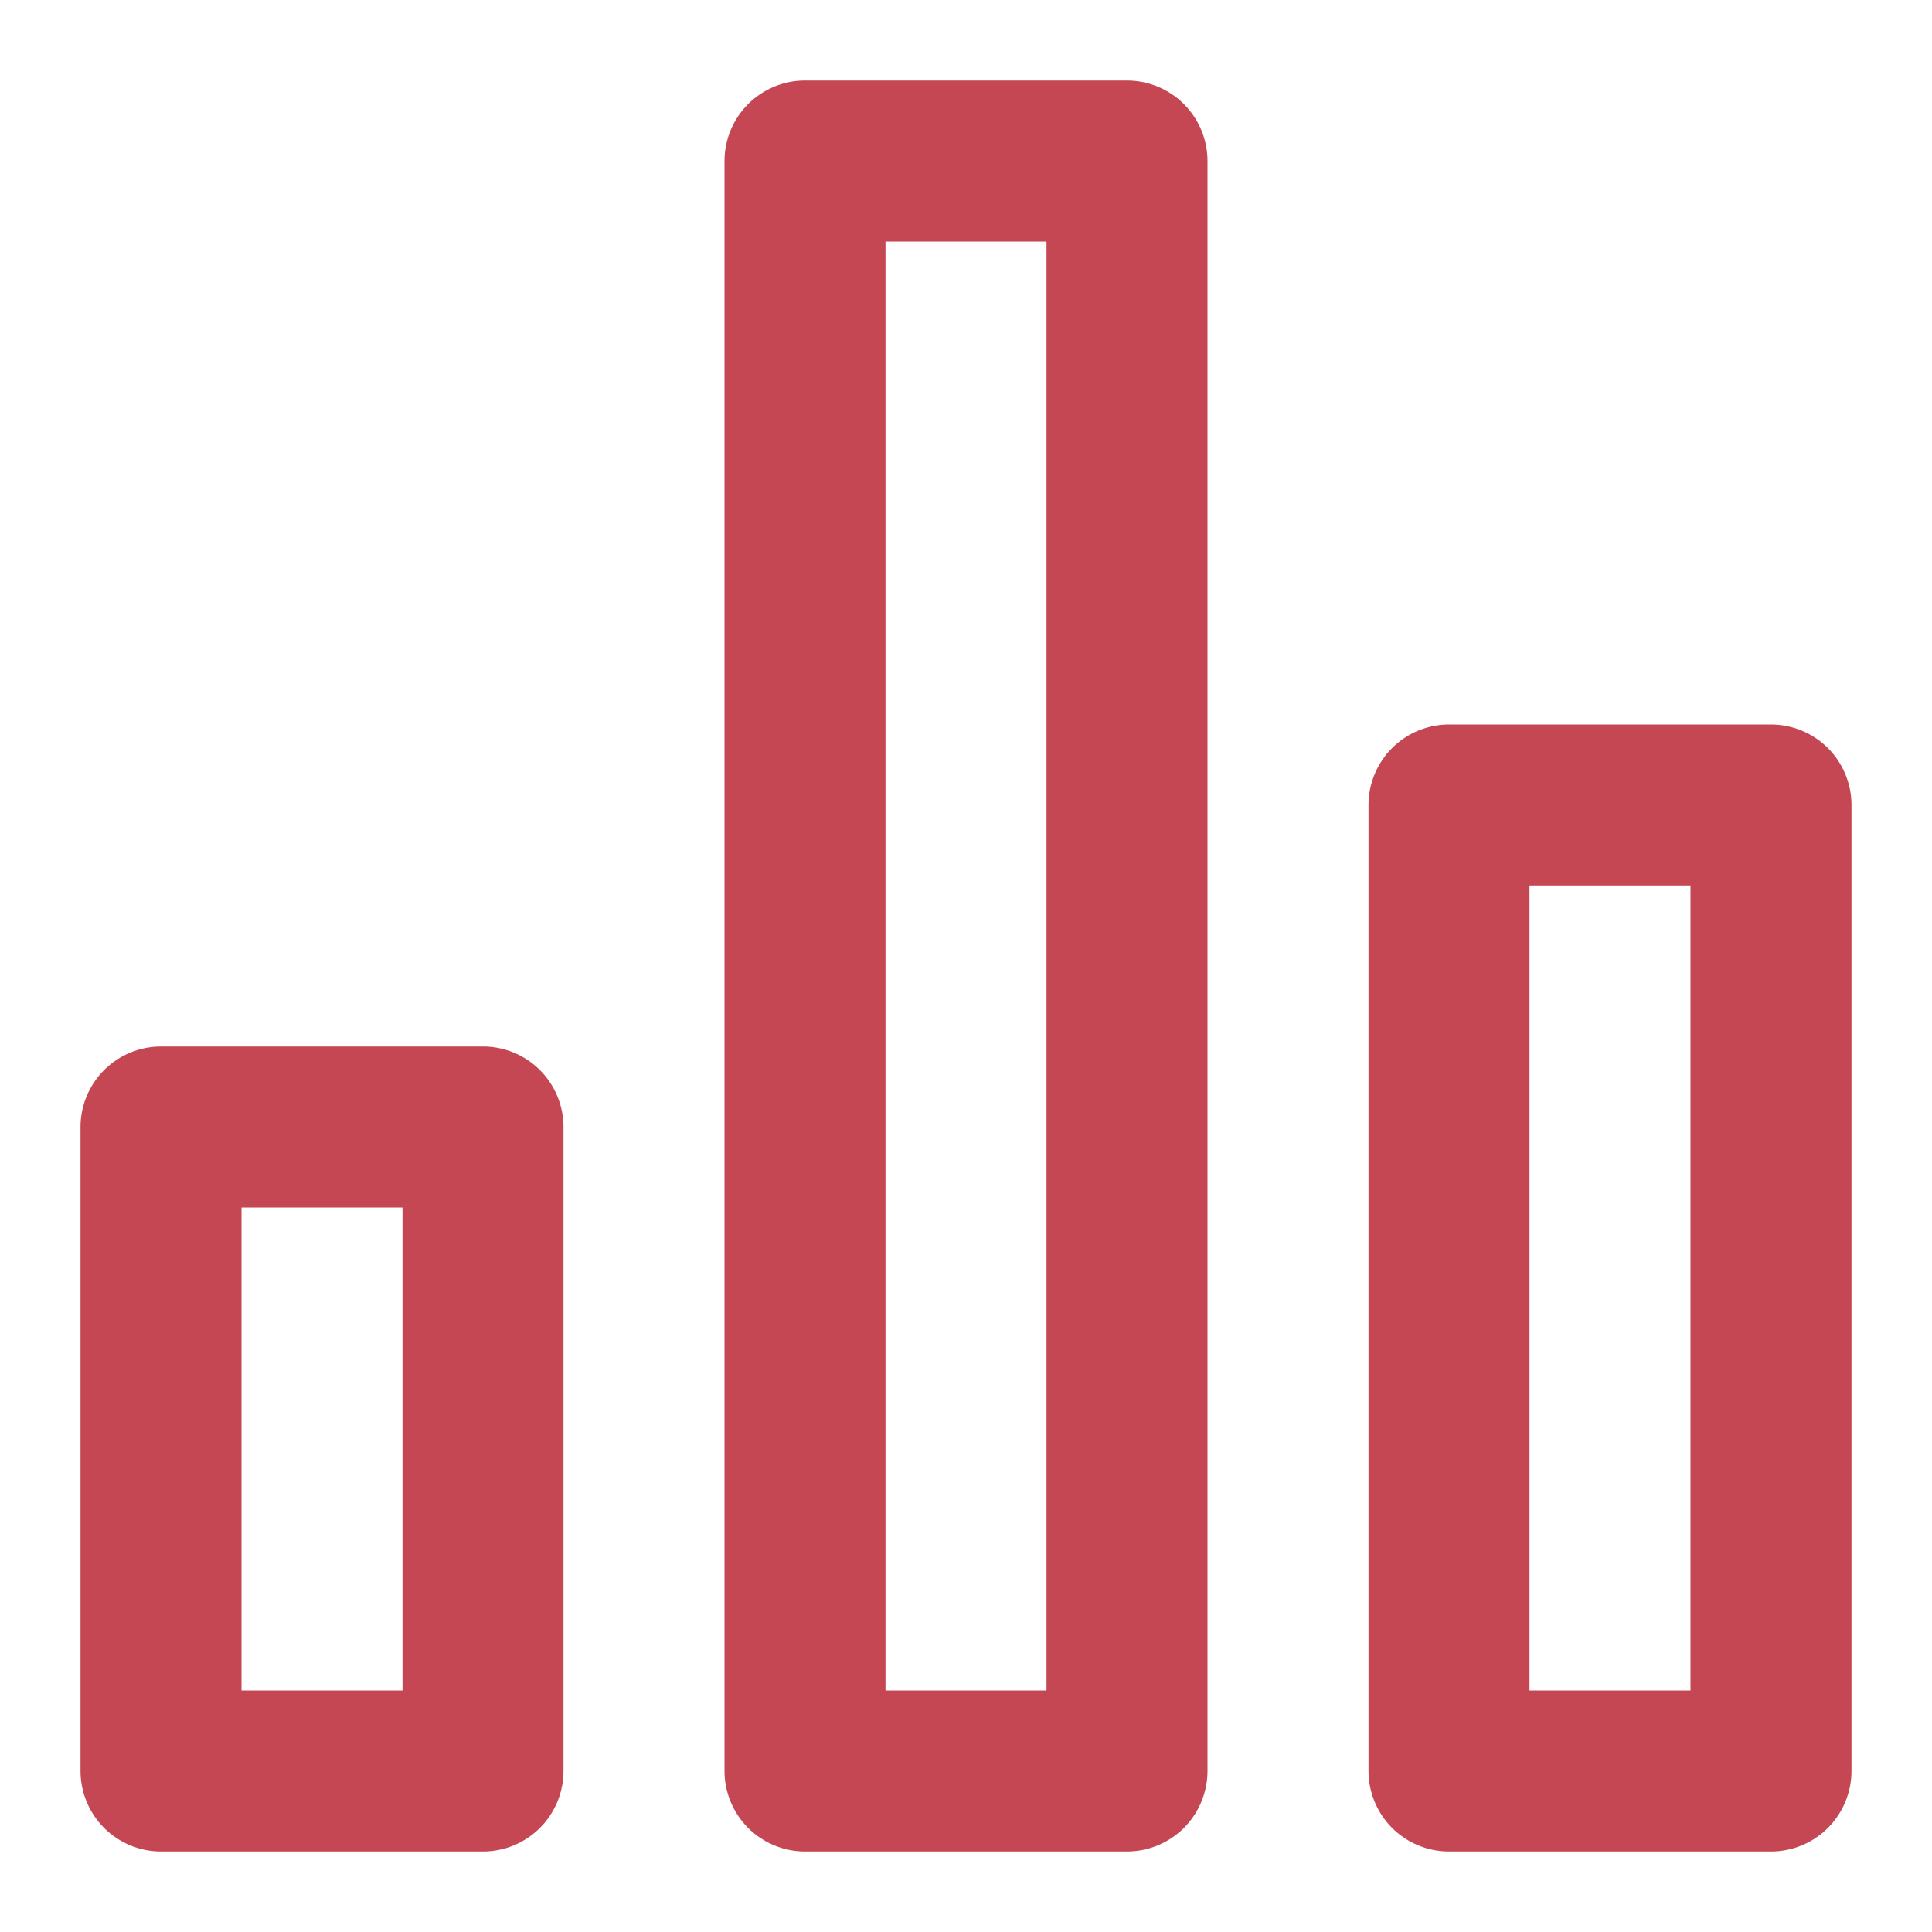 <svg width="30" height="30" viewBox="0 0 30 30" fill="none" xmlns="http://www.w3.org/2000/svg">
<path d="M7.5 16.25H2.5C2.168 16.25 1.851 16.382 1.616 16.616C1.382 16.851 1.25 17.169 1.25 17.5V27.5C1.25 27.831 1.382 28.149 1.616 28.384C1.851 28.618 2.168 28.75 2.5 28.75H7.5C7.832 28.75 8.149 28.618 8.384 28.384C8.618 28.149 8.75 27.831 8.75 27.5V17.5C8.75 17.169 8.618 16.851 8.384 16.616C8.149 16.382 7.832 16.25 7.5 16.25ZM6.25 26.25H3.75V18.75H6.25V26.25ZM27.5 11.25H22.5C22.169 11.25 21.851 11.382 21.616 11.616C21.382 11.851 21.25 12.168 21.25 12.5V27.5C21.25 27.831 21.382 28.149 21.616 28.384C21.851 28.618 22.169 28.75 22.5 28.75H27.5C27.831 28.75 28.149 28.618 28.384 28.384C28.618 28.149 28.75 27.831 28.75 27.5V12.5C28.75 12.168 28.618 11.851 28.384 11.616C28.149 11.382 27.831 11.25 27.5 11.25ZM26.25 26.25H23.75V13.75H26.25V26.25ZM17.5 1.25H12.5C12.168 1.25 11.851 1.382 11.616 1.616C11.382 1.851 11.25 2.168 11.25 2.5V27.5C11.25 27.831 11.382 28.149 11.616 28.384C11.851 28.618 12.168 28.75 12.5 28.75H17.5C17.831 28.75 18.149 28.618 18.384 28.384C18.618 28.149 18.75 27.831 18.75 27.5V2.5C18.75 2.168 18.618 1.851 18.384 1.616C18.149 1.382 17.831 1.25 17.5 1.25ZM16.25 26.25H13.75V3.75H16.25V26.25Z" fill="#C54753"/>
</svg>
